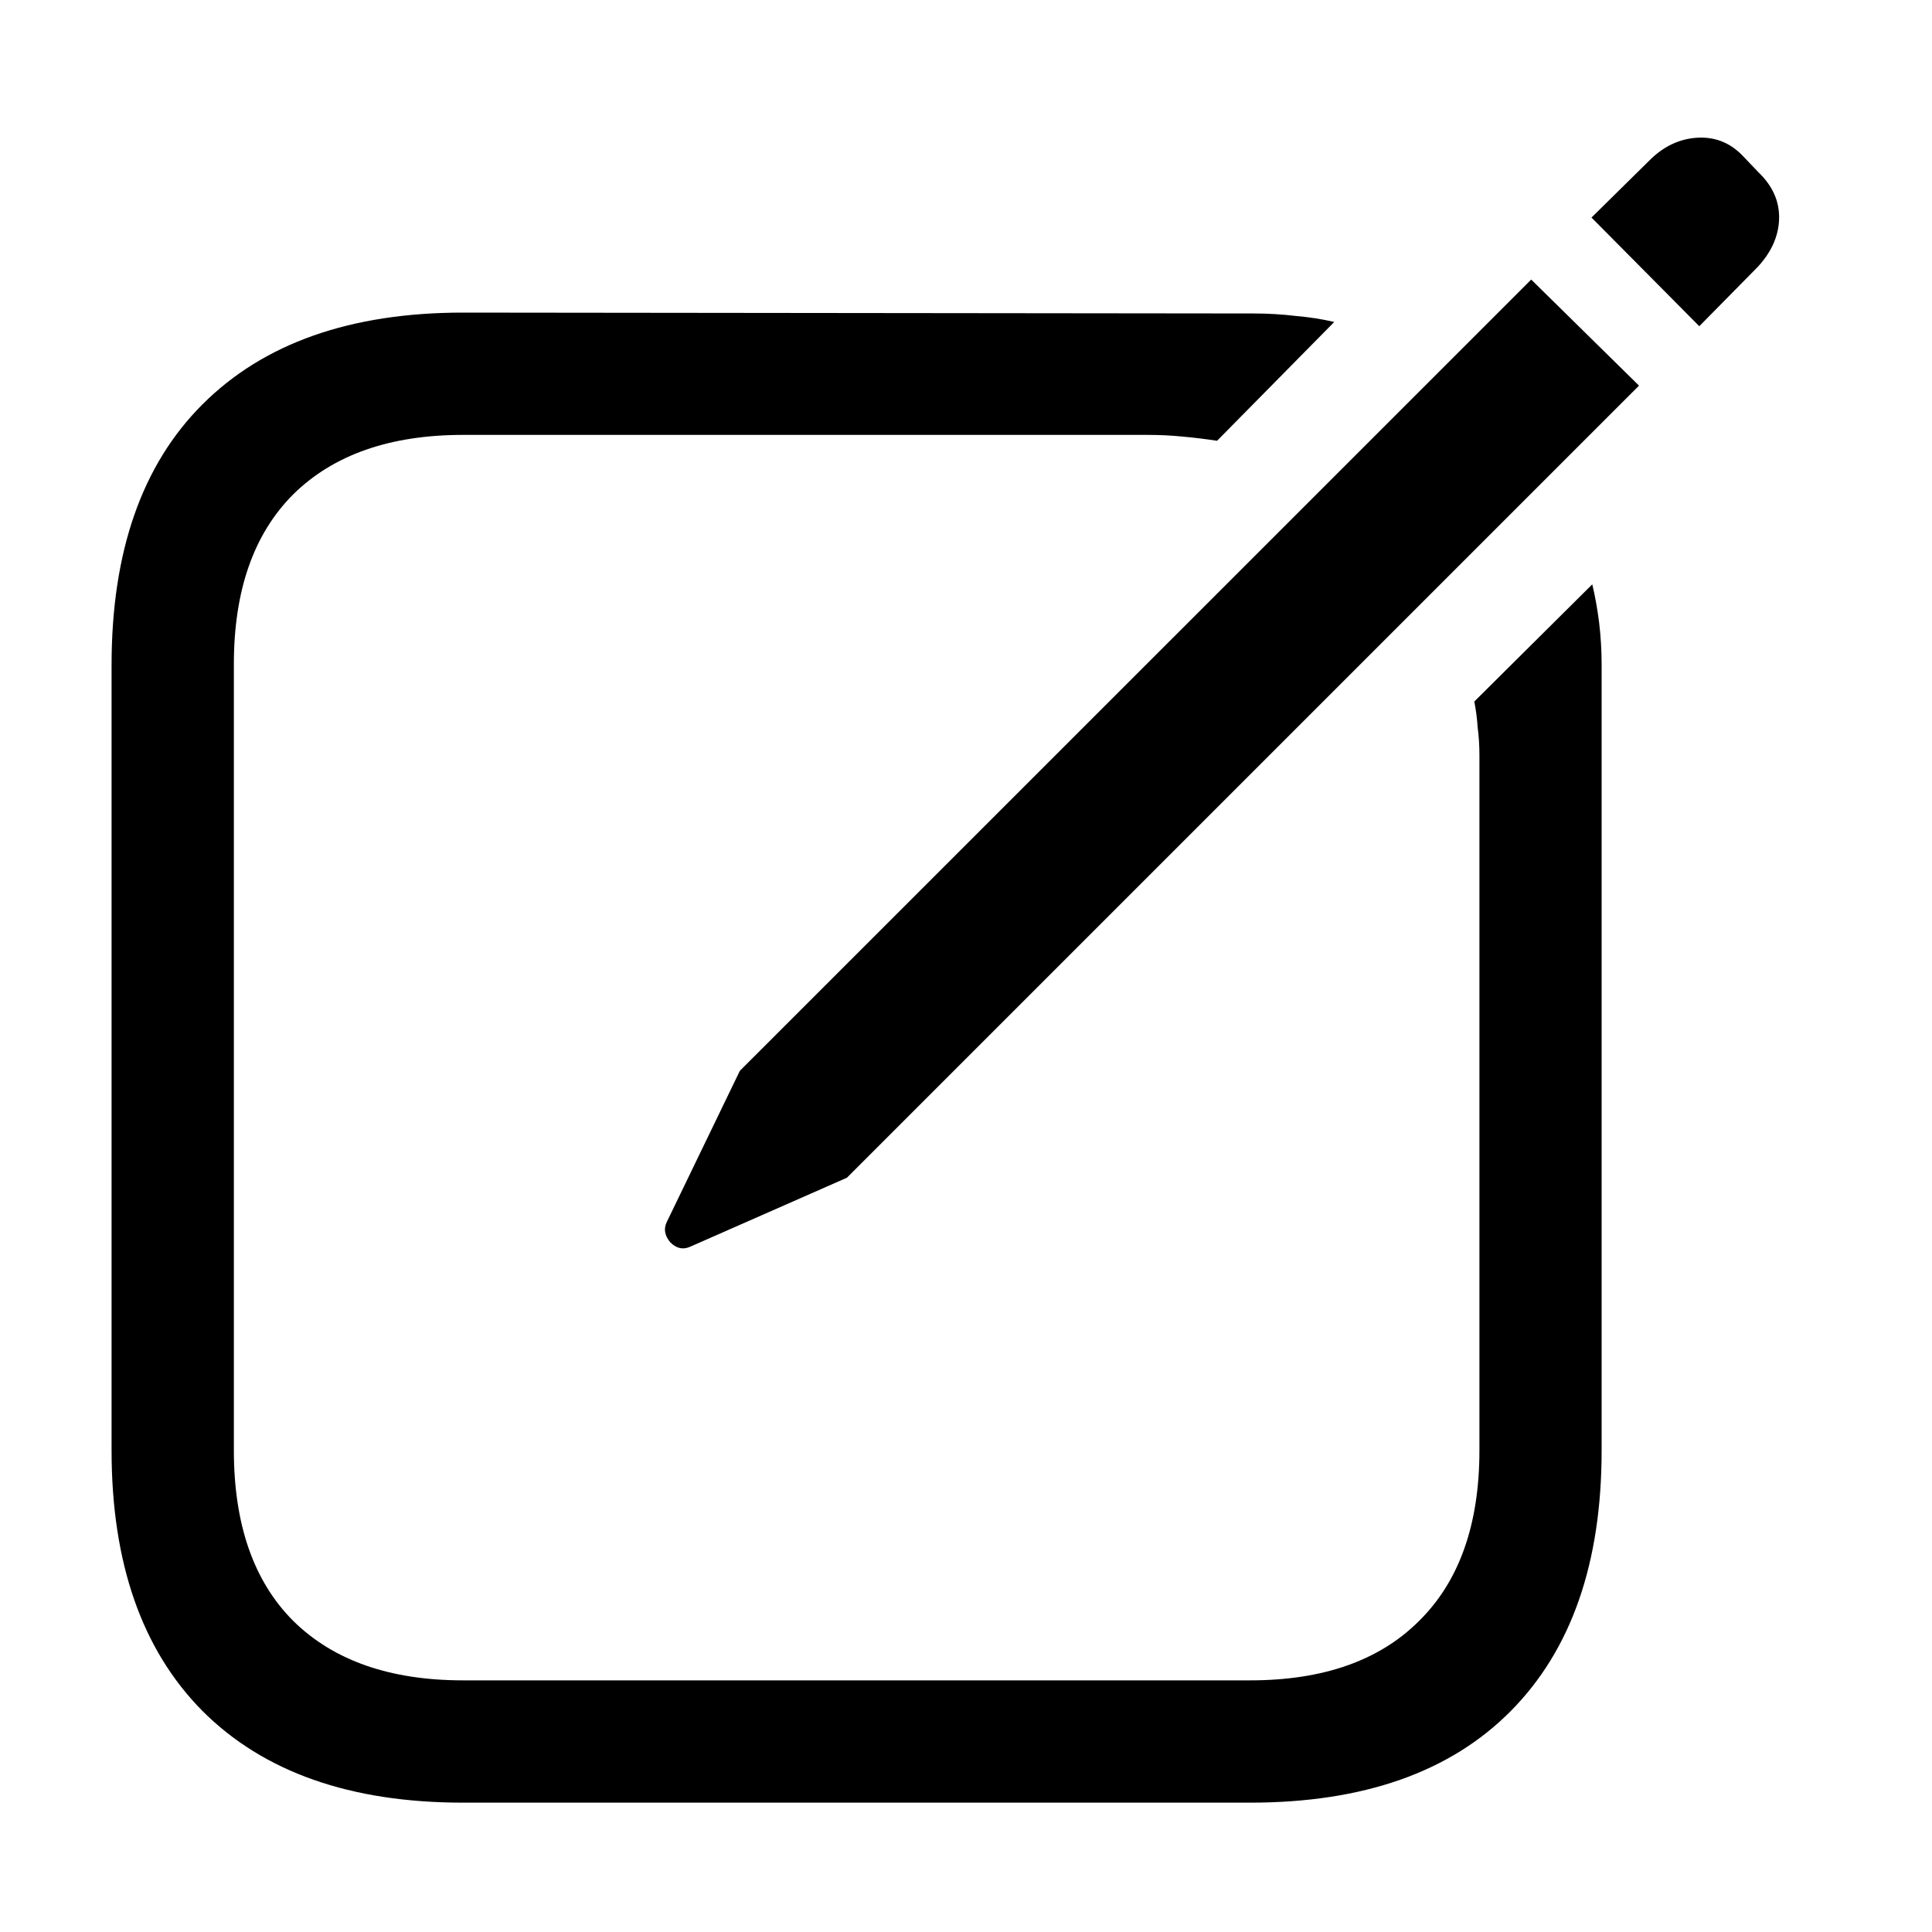 <svg width="20" height="20" viewBox="0 0 20 20" fill="none" xmlns="http://www.w3.org/2000/svg">
<g clip-path="url(#clip0_77_94)">
<path d="M4.794 18.661C3.628 18.661 2.729 18.345 2.096 17.712C1.469 17.079 1.155 16.18 1.155 15.014V6.884C1.155 5.712 1.469 4.812 2.096 4.186C2.729 3.553 3.628 3.236 4.794 3.236L12.977 3.245C13.129 3.245 13.275 3.254 13.416 3.271C13.557 3.283 13.688 3.304 13.812 3.333L12.599 4.563C12.487 4.546 12.37 4.531 12.247 4.52C12.13 4.508 12.007 4.502 11.878 4.502H4.794C4.038 4.502 3.452 4.707 3.036 5.117C2.626 5.527 2.421 6.113 2.421 6.875V15.014C2.421 15.781 2.626 16.37 3.036 16.78C3.452 17.19 4.038 17.395 4.794 17.395H12.941C13.697 17.395 14.28 17.19 14.69 16.78C15.106 16.37 15.315 15.781 15.315 15.014V7.824C15.315 7.719 15.309 7.622 15.297 7.534C15.291 7.44 15.279 7.35 15.262 7.262L16.483 6.049C16.513 6.172 16.536 6.304 16.554 6.444C16.571 6.585 16.58 6.731 16.58 6.884V15.014C16.58 16.18 16.267 17.079 15.64 17.712C15.013 18.345 14.113 18.661 12.941 18.661H4.794ZM7.149 12.904C7.073 12.94 7.003 12.925 6.938 12.86C6.88 12.79 6.868 12.72 6.903 12.649L7.659 11.085L15.851 2.894L16.967 3.992L8.767 12.192L7.149 12.904ZM17.591 3.377L16.475 2.252L17.09 1.646C17.23 1.511 17.389 1.438 17.564 1.426C17.746 1.414 17.901 1.473 18.03 1.602L18.206 1.786C18.352 1.927 18.423 2.088 18.417 2.27C18.411 2.445 18.338 2.609 18.197 2.762L17.591 3.377Z" fill="black"/>
</g>
<defs>
<clipPath id="clip0_77_94">
<rect width="20" height="20" fill="white"/>
</clipPath>
</defs>
</svg>

